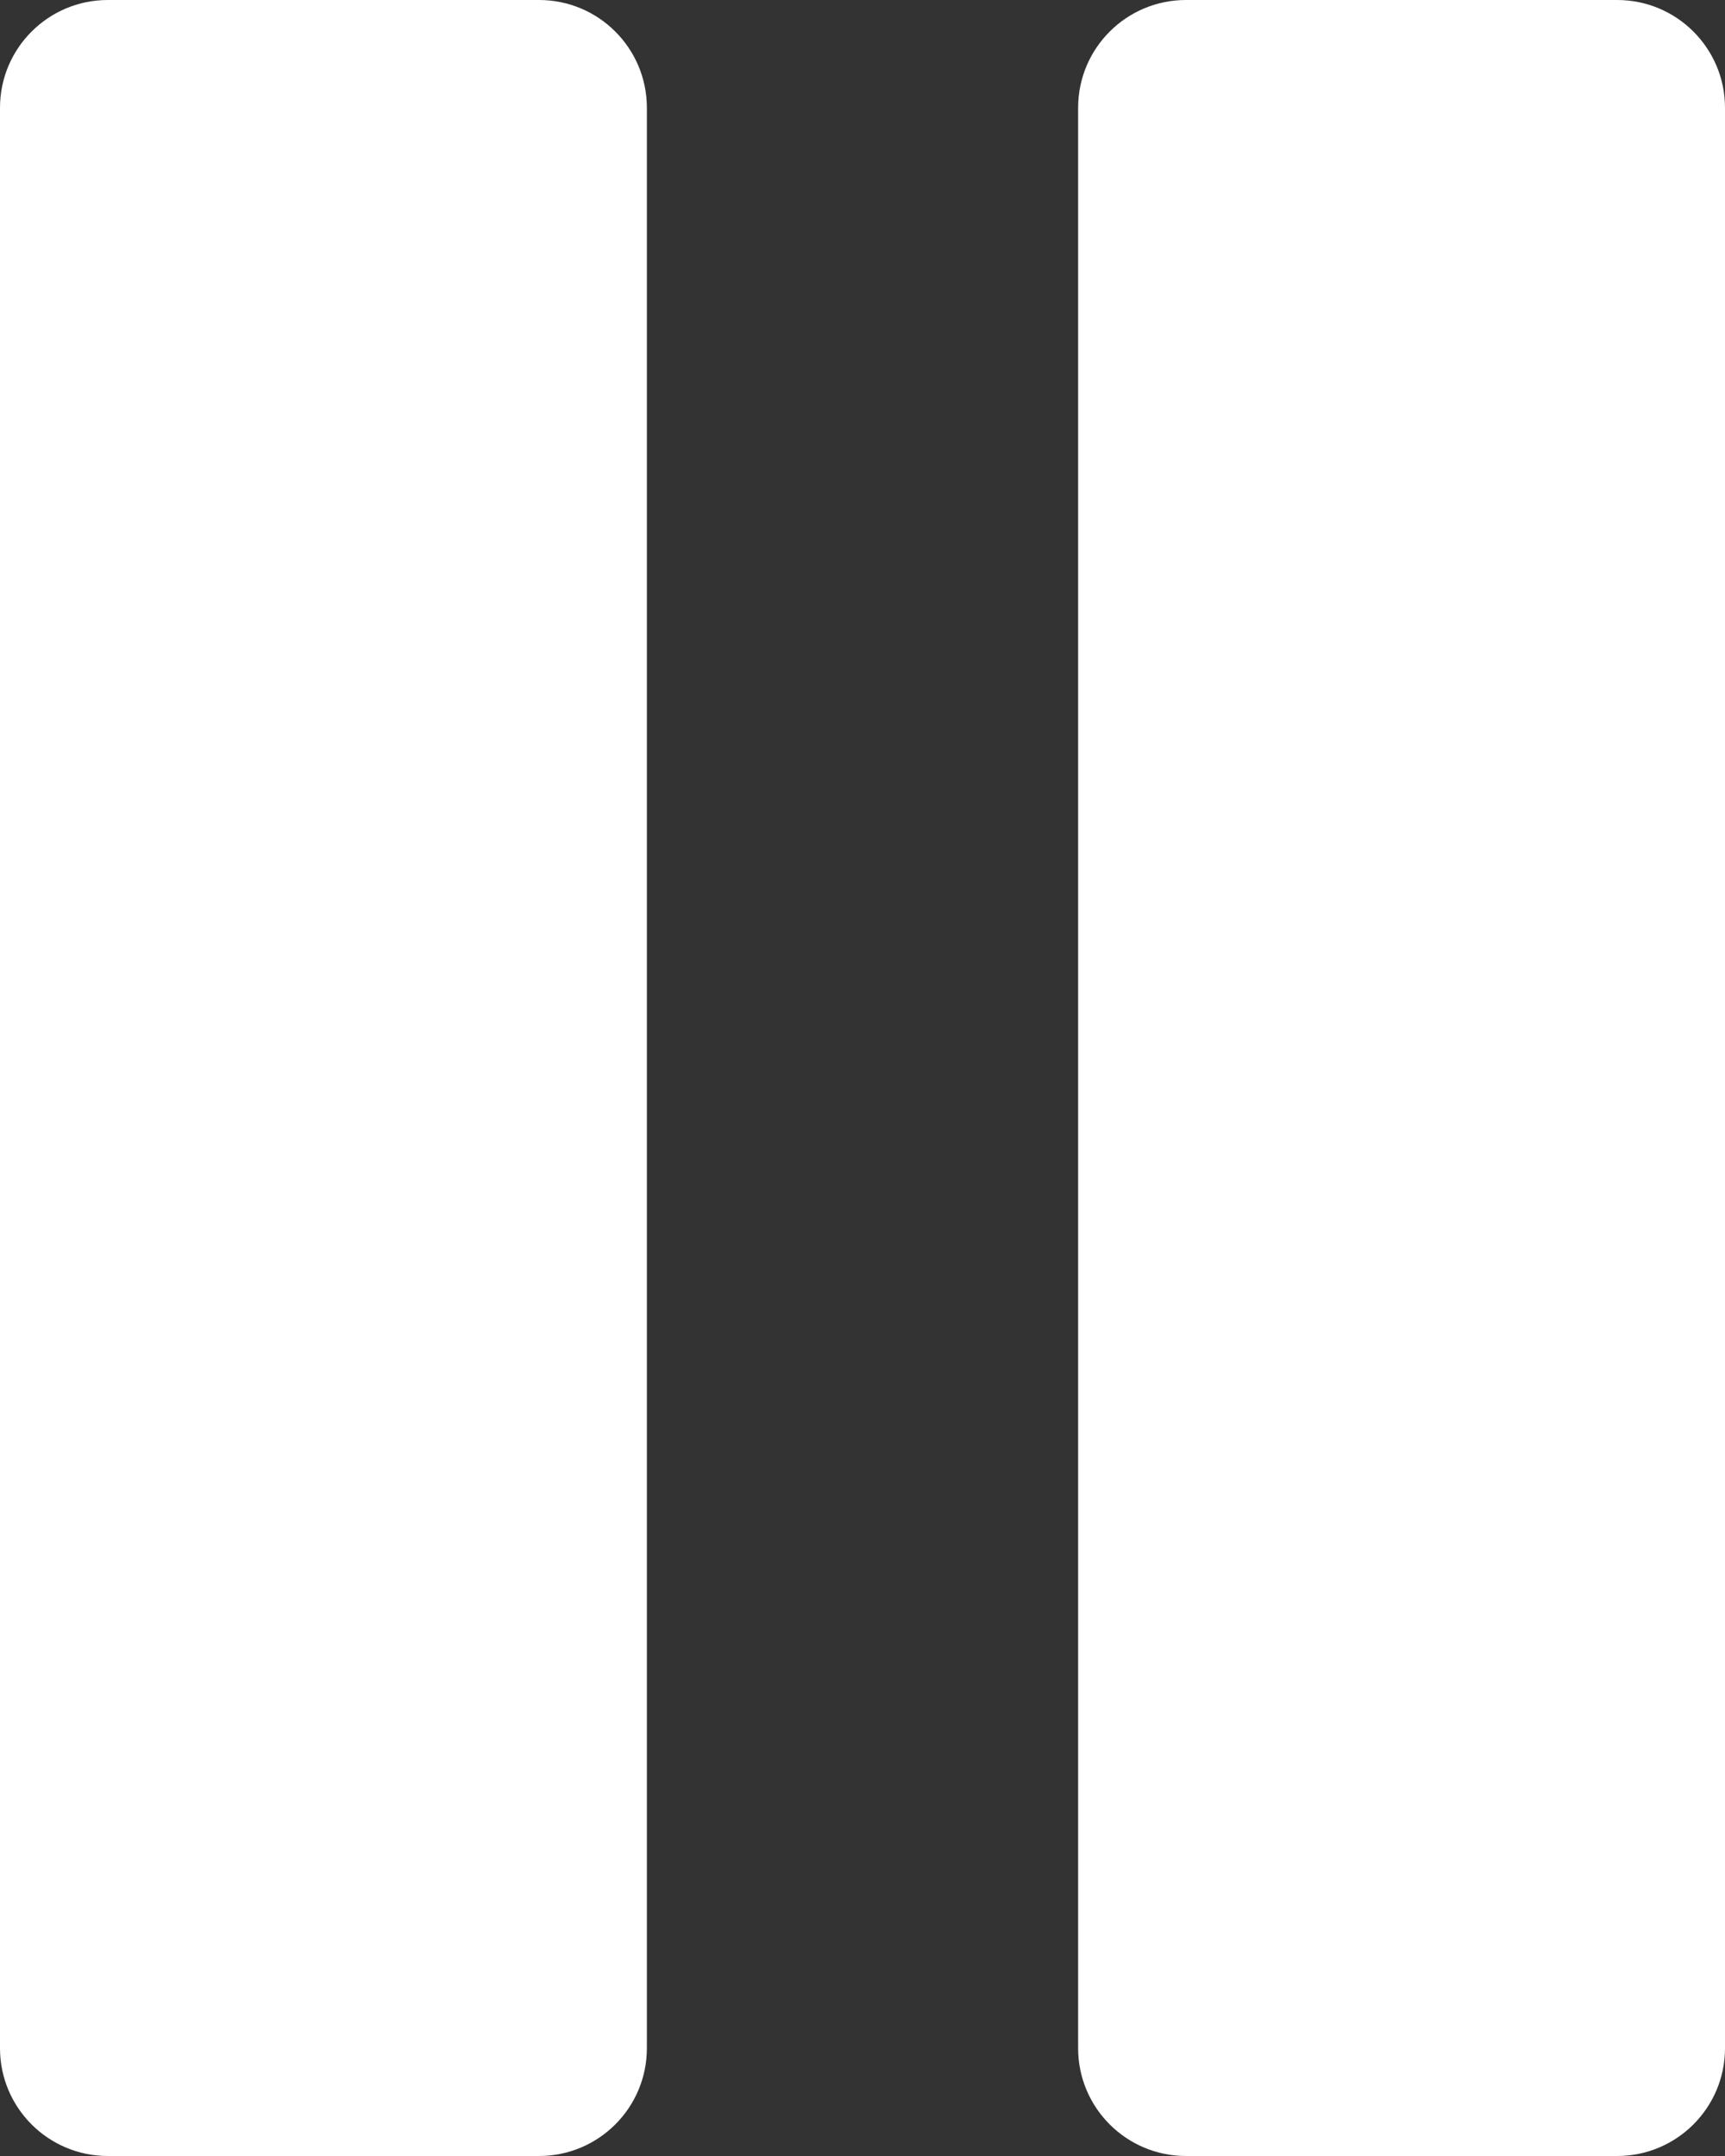 <?xml version="1.0" encoding="UTF-8"?> <svg xmlns="http://www.w3.org/2000/svg" width="64" height="80" viewBox="0 0 64 80" fill="none"><rect x="0" y="0" width="64" height="80" fill="#333333" stroke="none"/> <path d="M4 80C1.791 80 0 78.209 0 76V4C0 1.791 1.791 0 4 0H20C22.209 0 24 1.791 24 4V76C24 78.209 22.209 80 20 80H4Z" fill="white"></path> <path d="M44 80C41.791 80 40 78.209 40 76V4C40 1.791 41.791 0 44 0H60C62.209 0 64 1.791 64 4V76C64 78.209 62.209 80 60 80H44Z" fill="white"></path> </svg> 